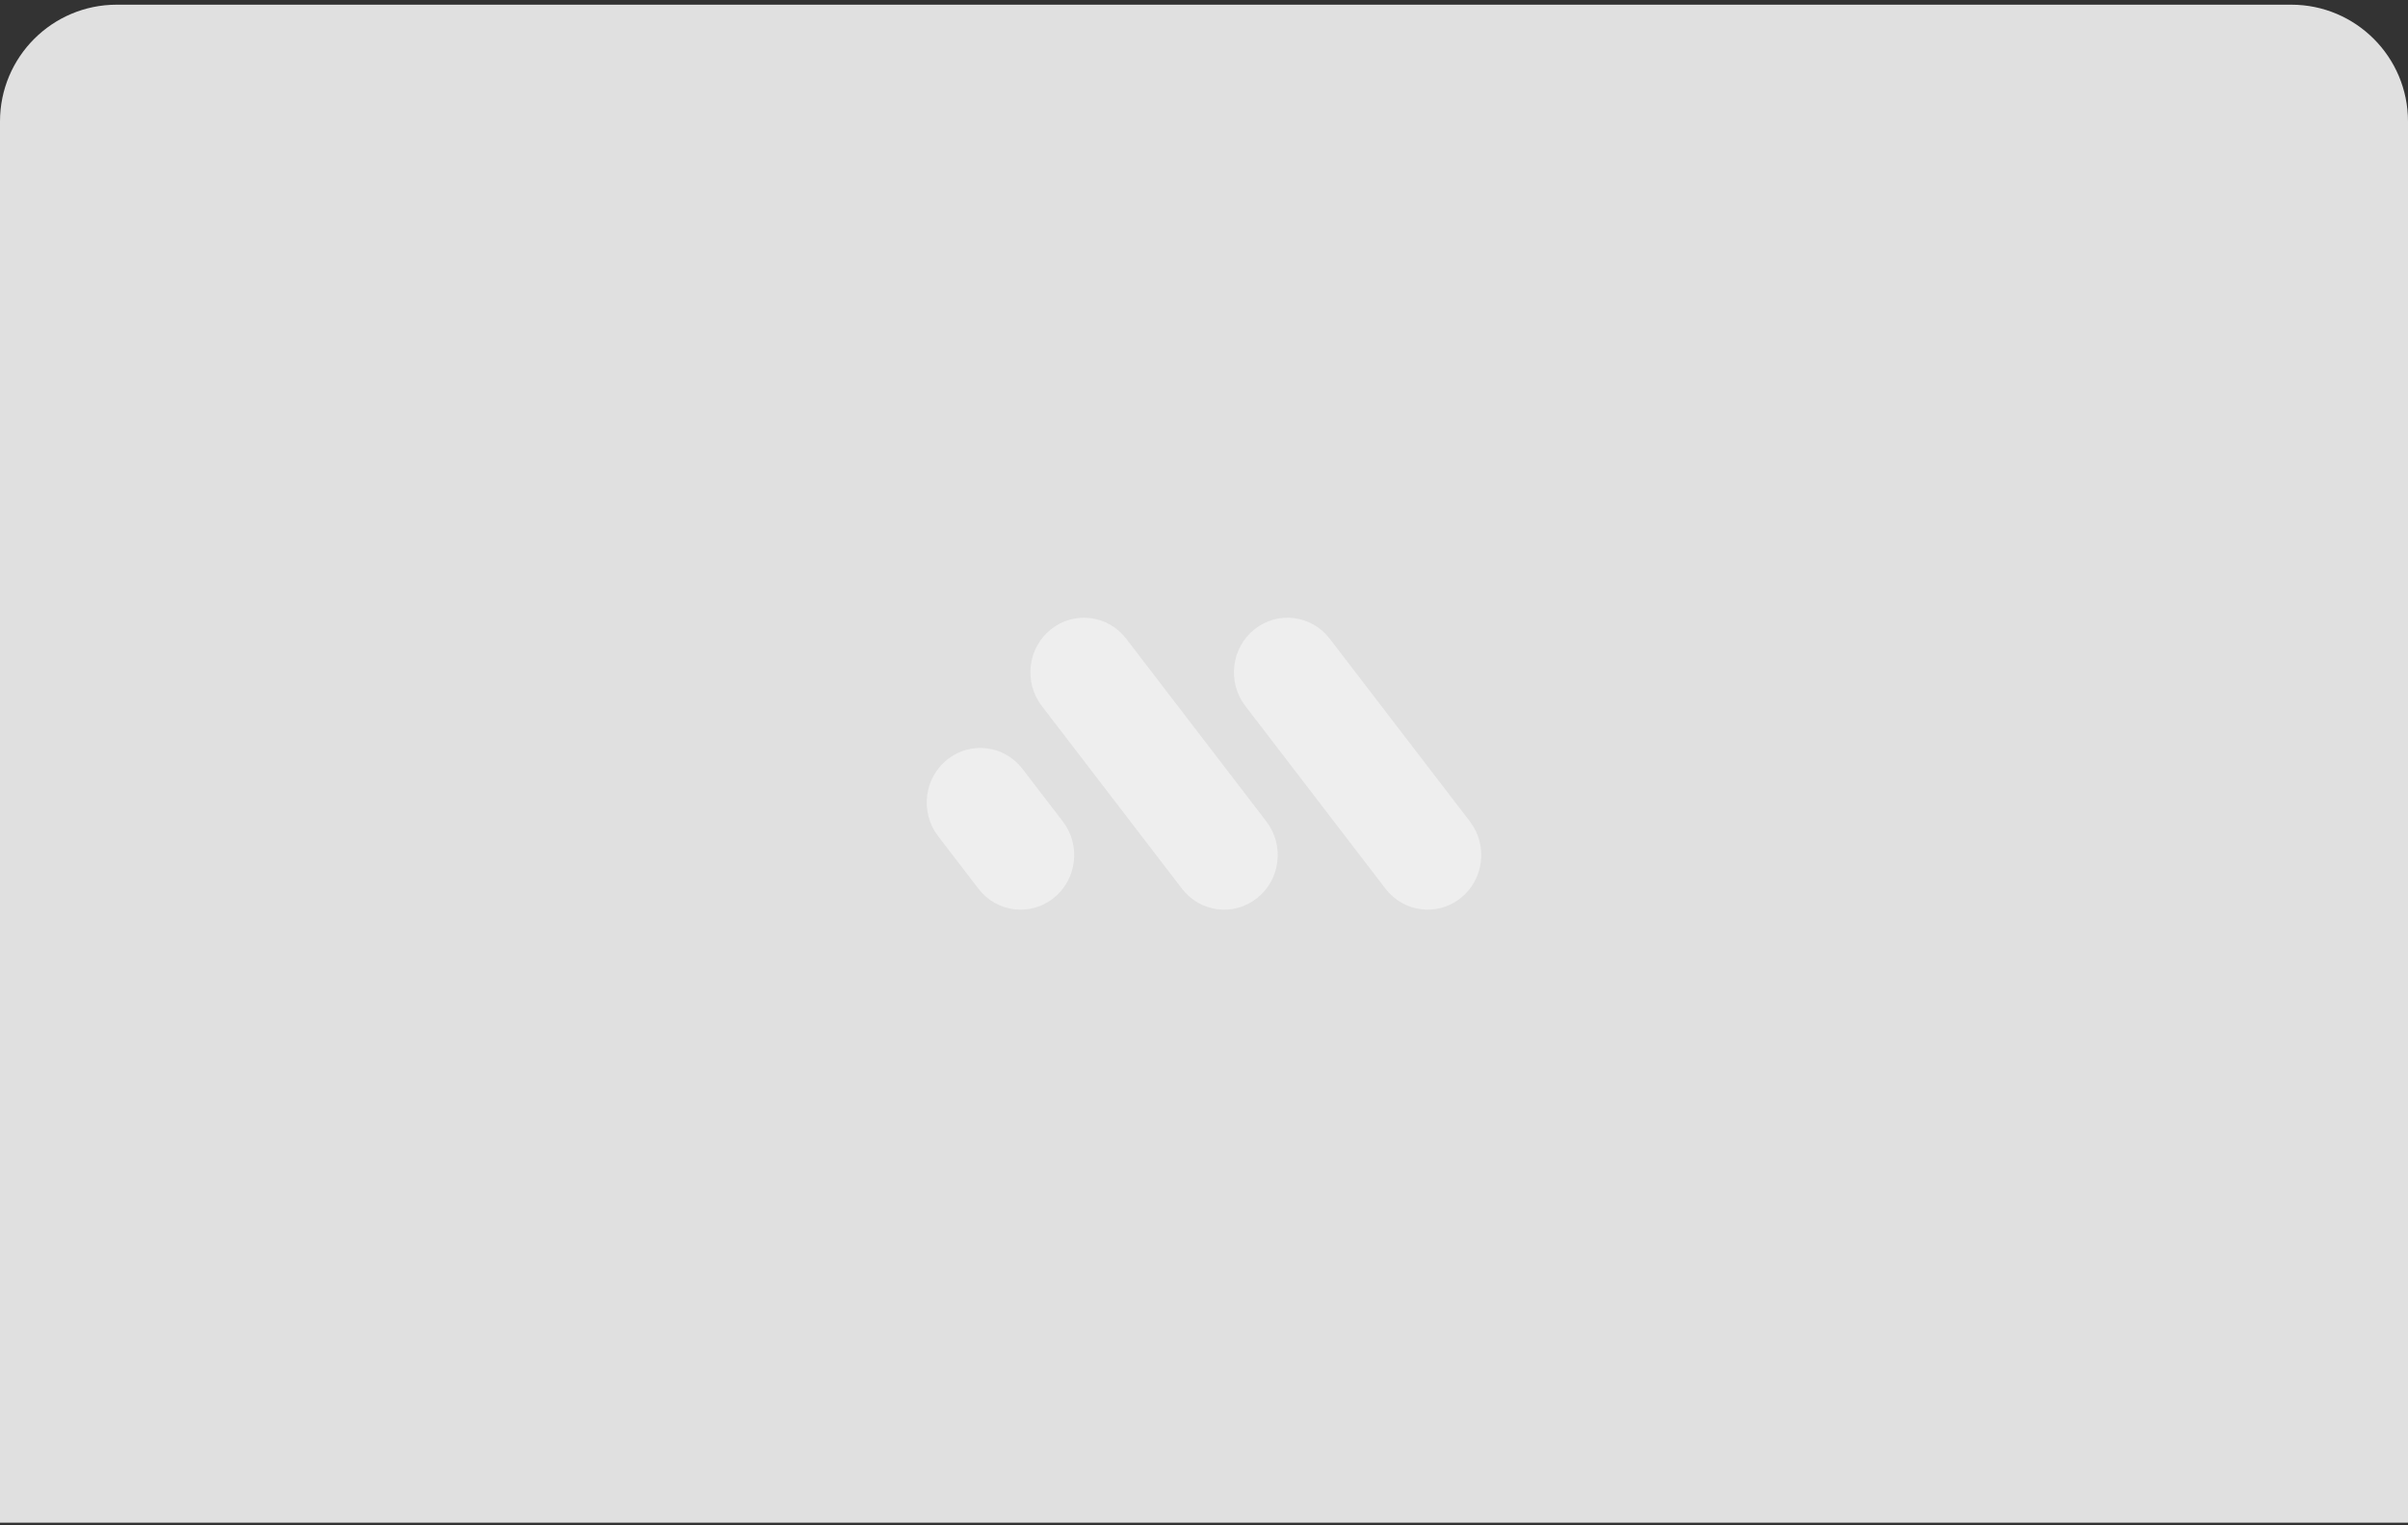 <svg width="330" height="209" viewBox="0 0 330 209" fill="none" xmlns="http://www.w3.org/2000/svg">
<rect x="0" y="0" width="330" height="209" fill="#333333" stroke="none"/>
<path d="M0 16.642C0 7.805 7.163 0.642 16 0.642H314C322.837 0.642 330 7.805 330 16.642V208.642H0V16.642Z" fill="#E0E0E0"/>
<path d="M129.822 104.069C133.018 101.527 137.632 102.103 140.129 105.357L145.654 112.559C148.151 115.814 147.584 120.514 144.389 123.056C141.193 125.599 136.579 125.022 134.082 121.767L128.557 114.565C126.06 111.311 126.627 106.612 129.822 104.069ZM144.029 86.227C147.225 83.685 151.839 84.261 154.336 87.515L173.549 112.559C176.046 115.814 175.479 120.513 172.283 123.055C169.088 125.598 164.473 125.021 161.977 121.767L142.764 96.723C140.267 93.469 140.834 88.77 144.029 86.227ZM171.922 86.227C175.117 83.685 179.732 84.261 182.229 87.515L201.442 112.559C203.938 115.814 203.371 120.513 200.176 123.055C196.98 125.598 192.366 125.021 189.869 121.767L170.656 96.723C168.16 93.469 168.727 88.77 171.922 86.227Z" fill="#EEEEEE"/>
</svg>
